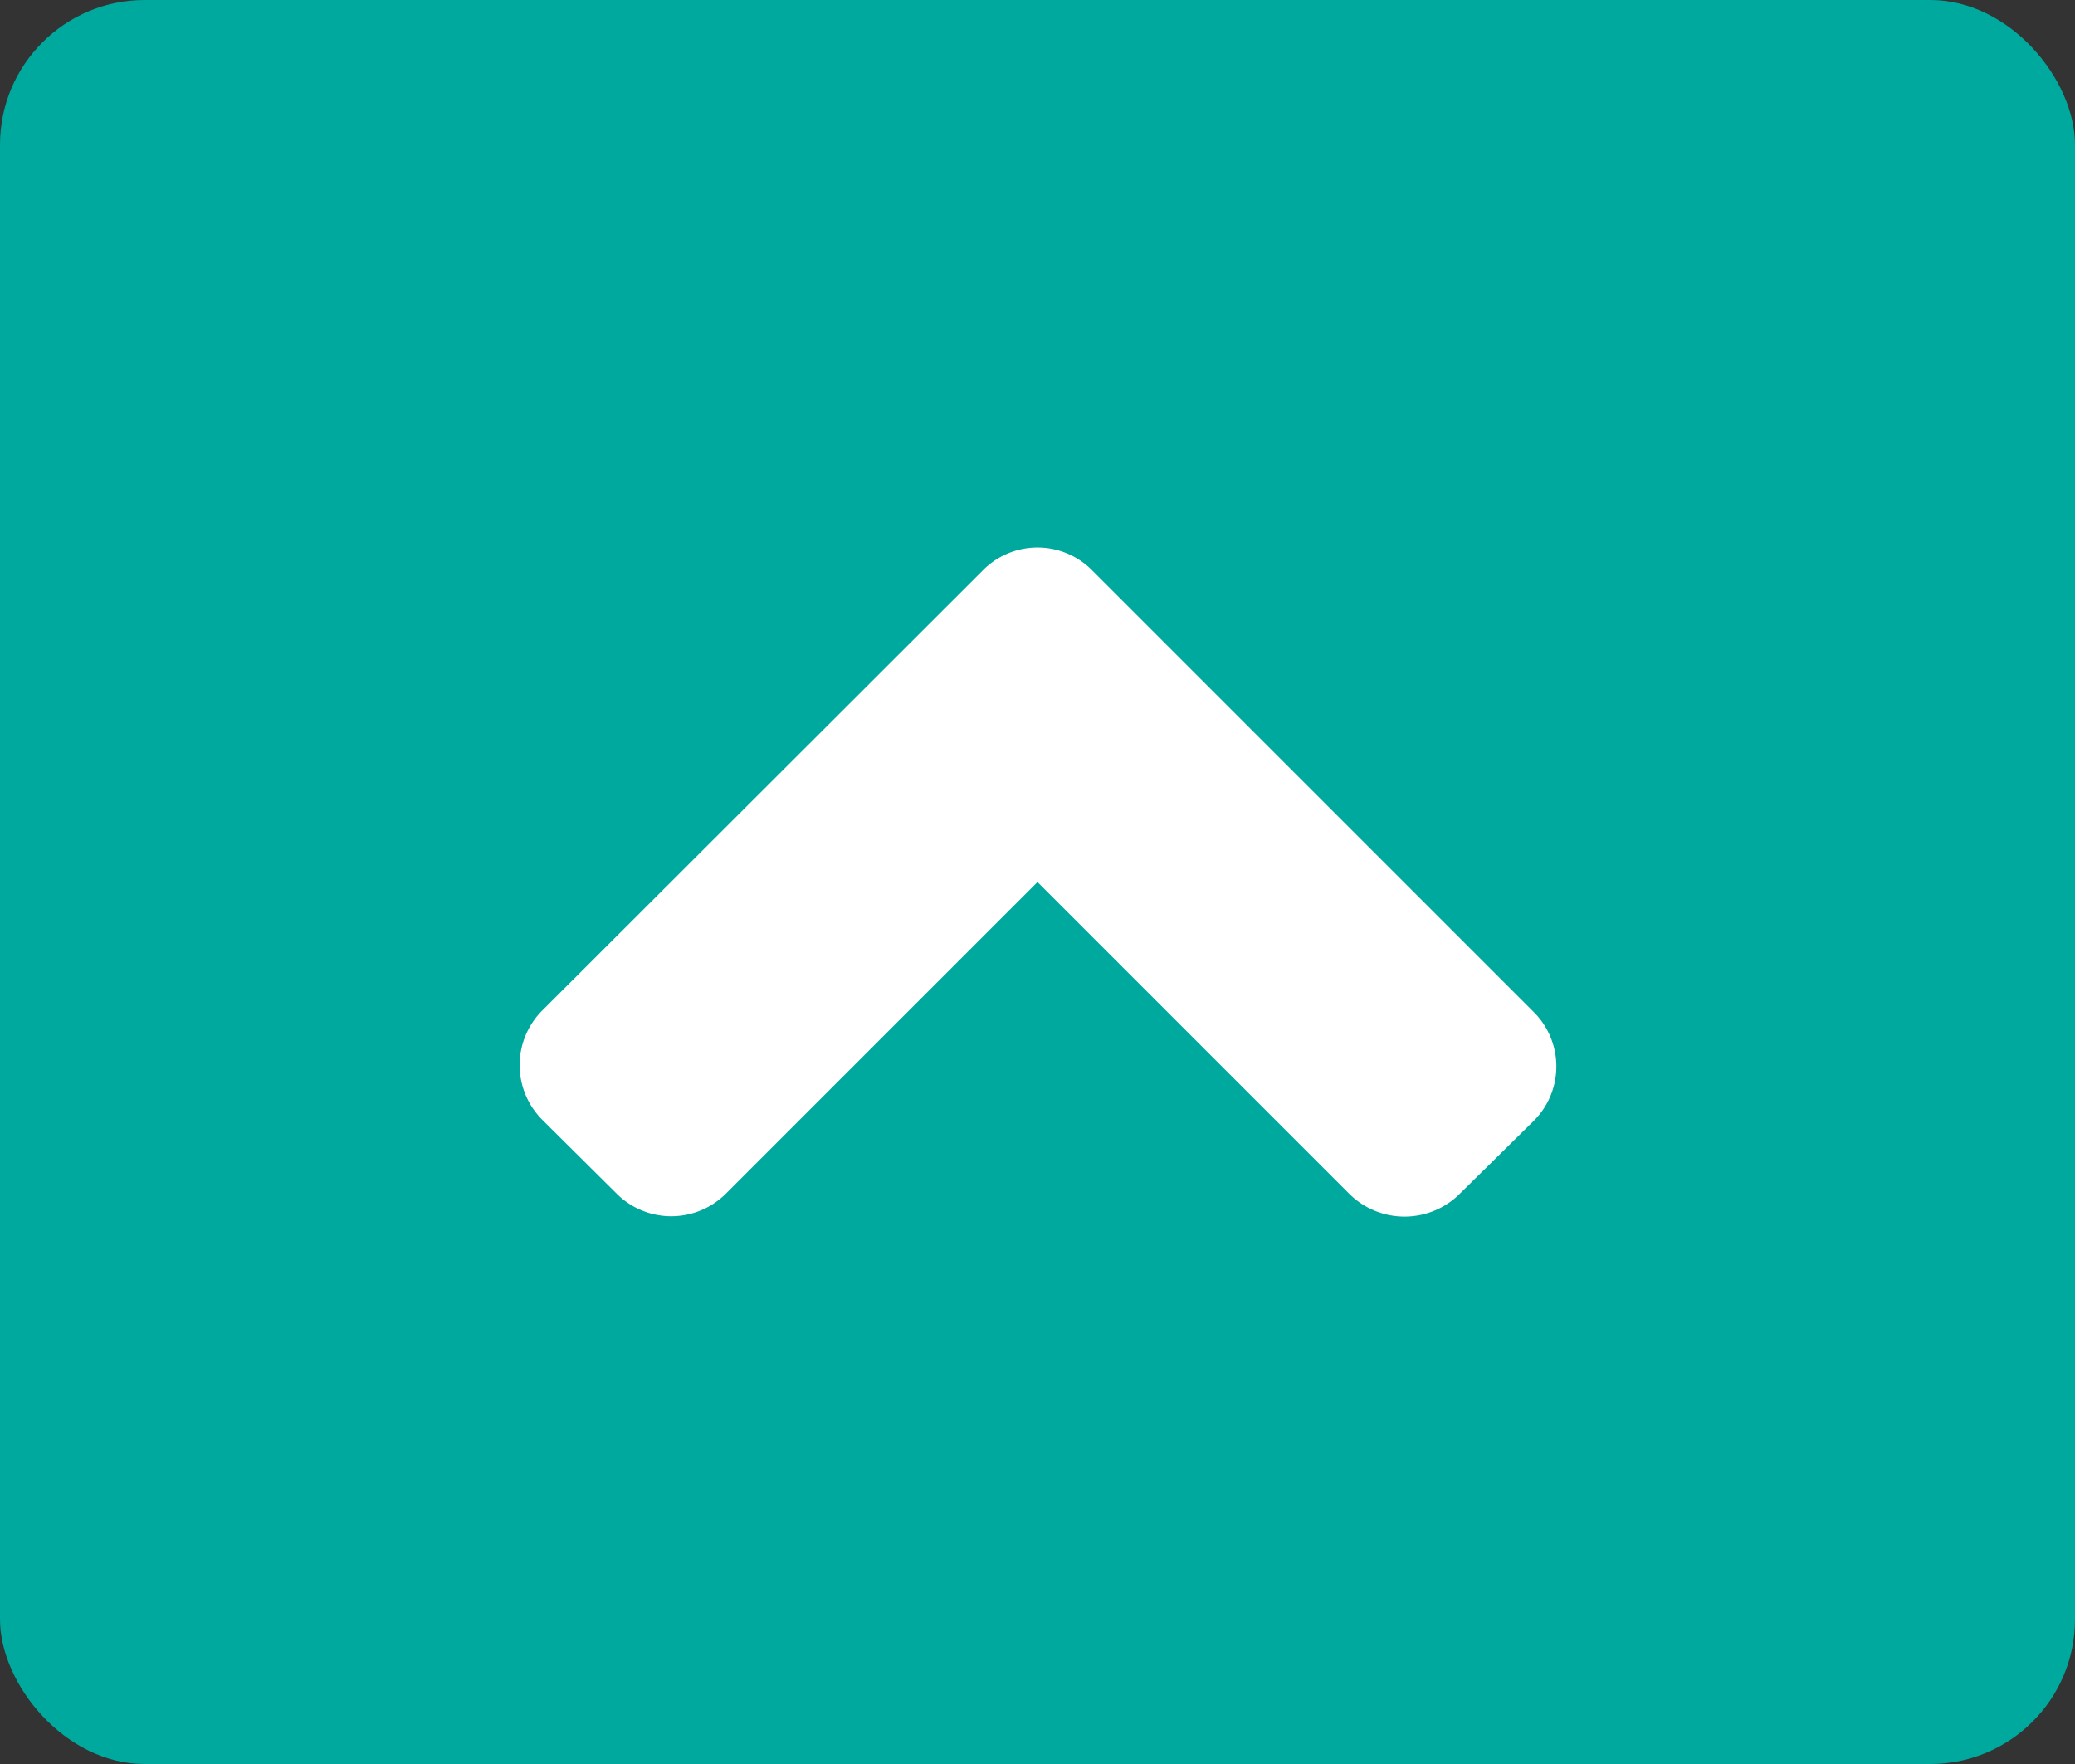<svg xmlns="http://www.w3.org/2000/svg" viewBox="0 0 40 34"><rect x="0" y="0" width="40" height="34" fill="#333333" stroke="none"/><defs><style>.cls-1{fill:#00a99d;}.cls-2{fill:#fff;}</style></defs><title>up</title><g id="レイヤー_2" data-name="レイヤー 2"><g id="レイヤー_1-2" data-name="レイヤー 1"><rect class="cls-1" width="40" height="34" rx="2.79" ry="2.79"/><path class="cls-2" d="M21.06,11l8.5,8.5a1.48,1.48,0,0,1,0,2.11L28.15,23A1.51,1.51,0,0,1,26,23l-6-6-6,6a1.49,1.49,0,0,1-2.12,0l-1.42-1.41a1.49,1.49,0,0,1,0-2.12L18.94,11a1.48,1.48,0,0,1,2.12,0Z"/></g></g></svg>